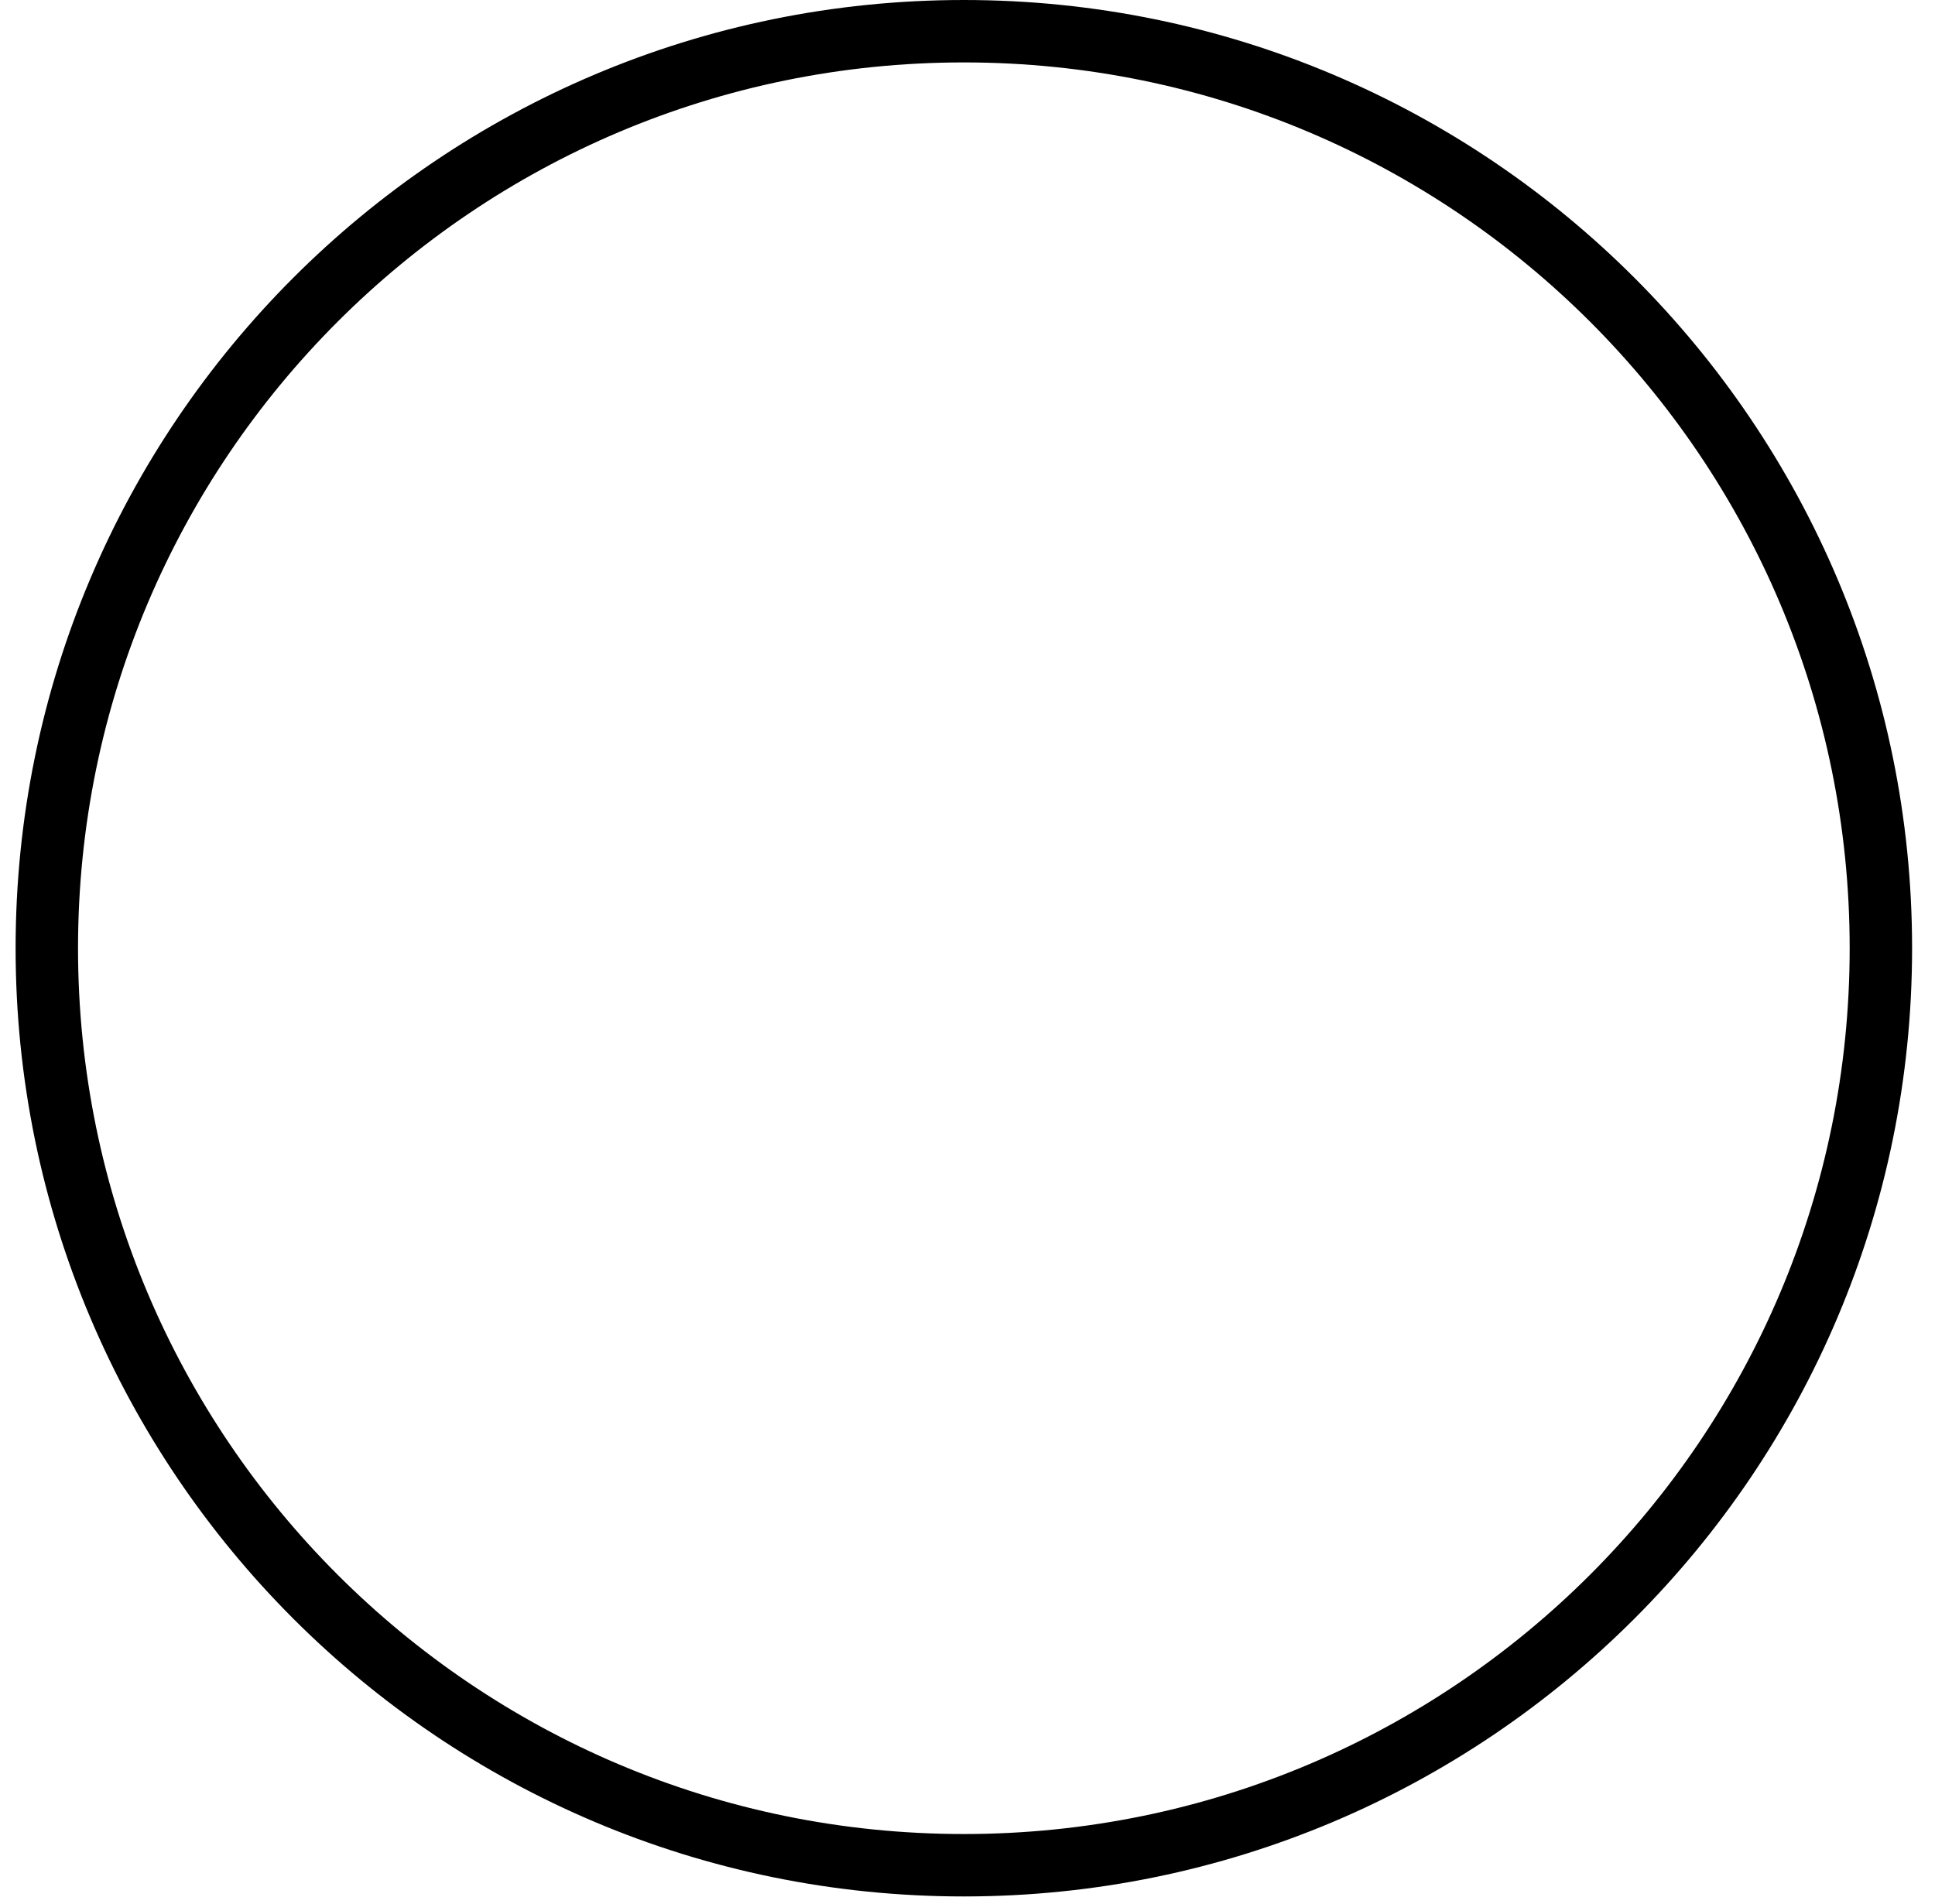 <svg xmlns="http://www.w3.org/2000/svg" fill="none" viewBox="0 0 62 61" height="61" width="62">
<path stroke-miterlimit="10" stroke-width="2" stroke="black" d="M30.883 59.766C47.111 59.766 60.266 46.611 60.266 30.383C60.266 14.155 47.111 1 30.883 1C14.655 1 1.5 14.155 1.5 30.383C1.5 46.611 14.655 59.766 30.883 59.766Z"></path>
</svg>
